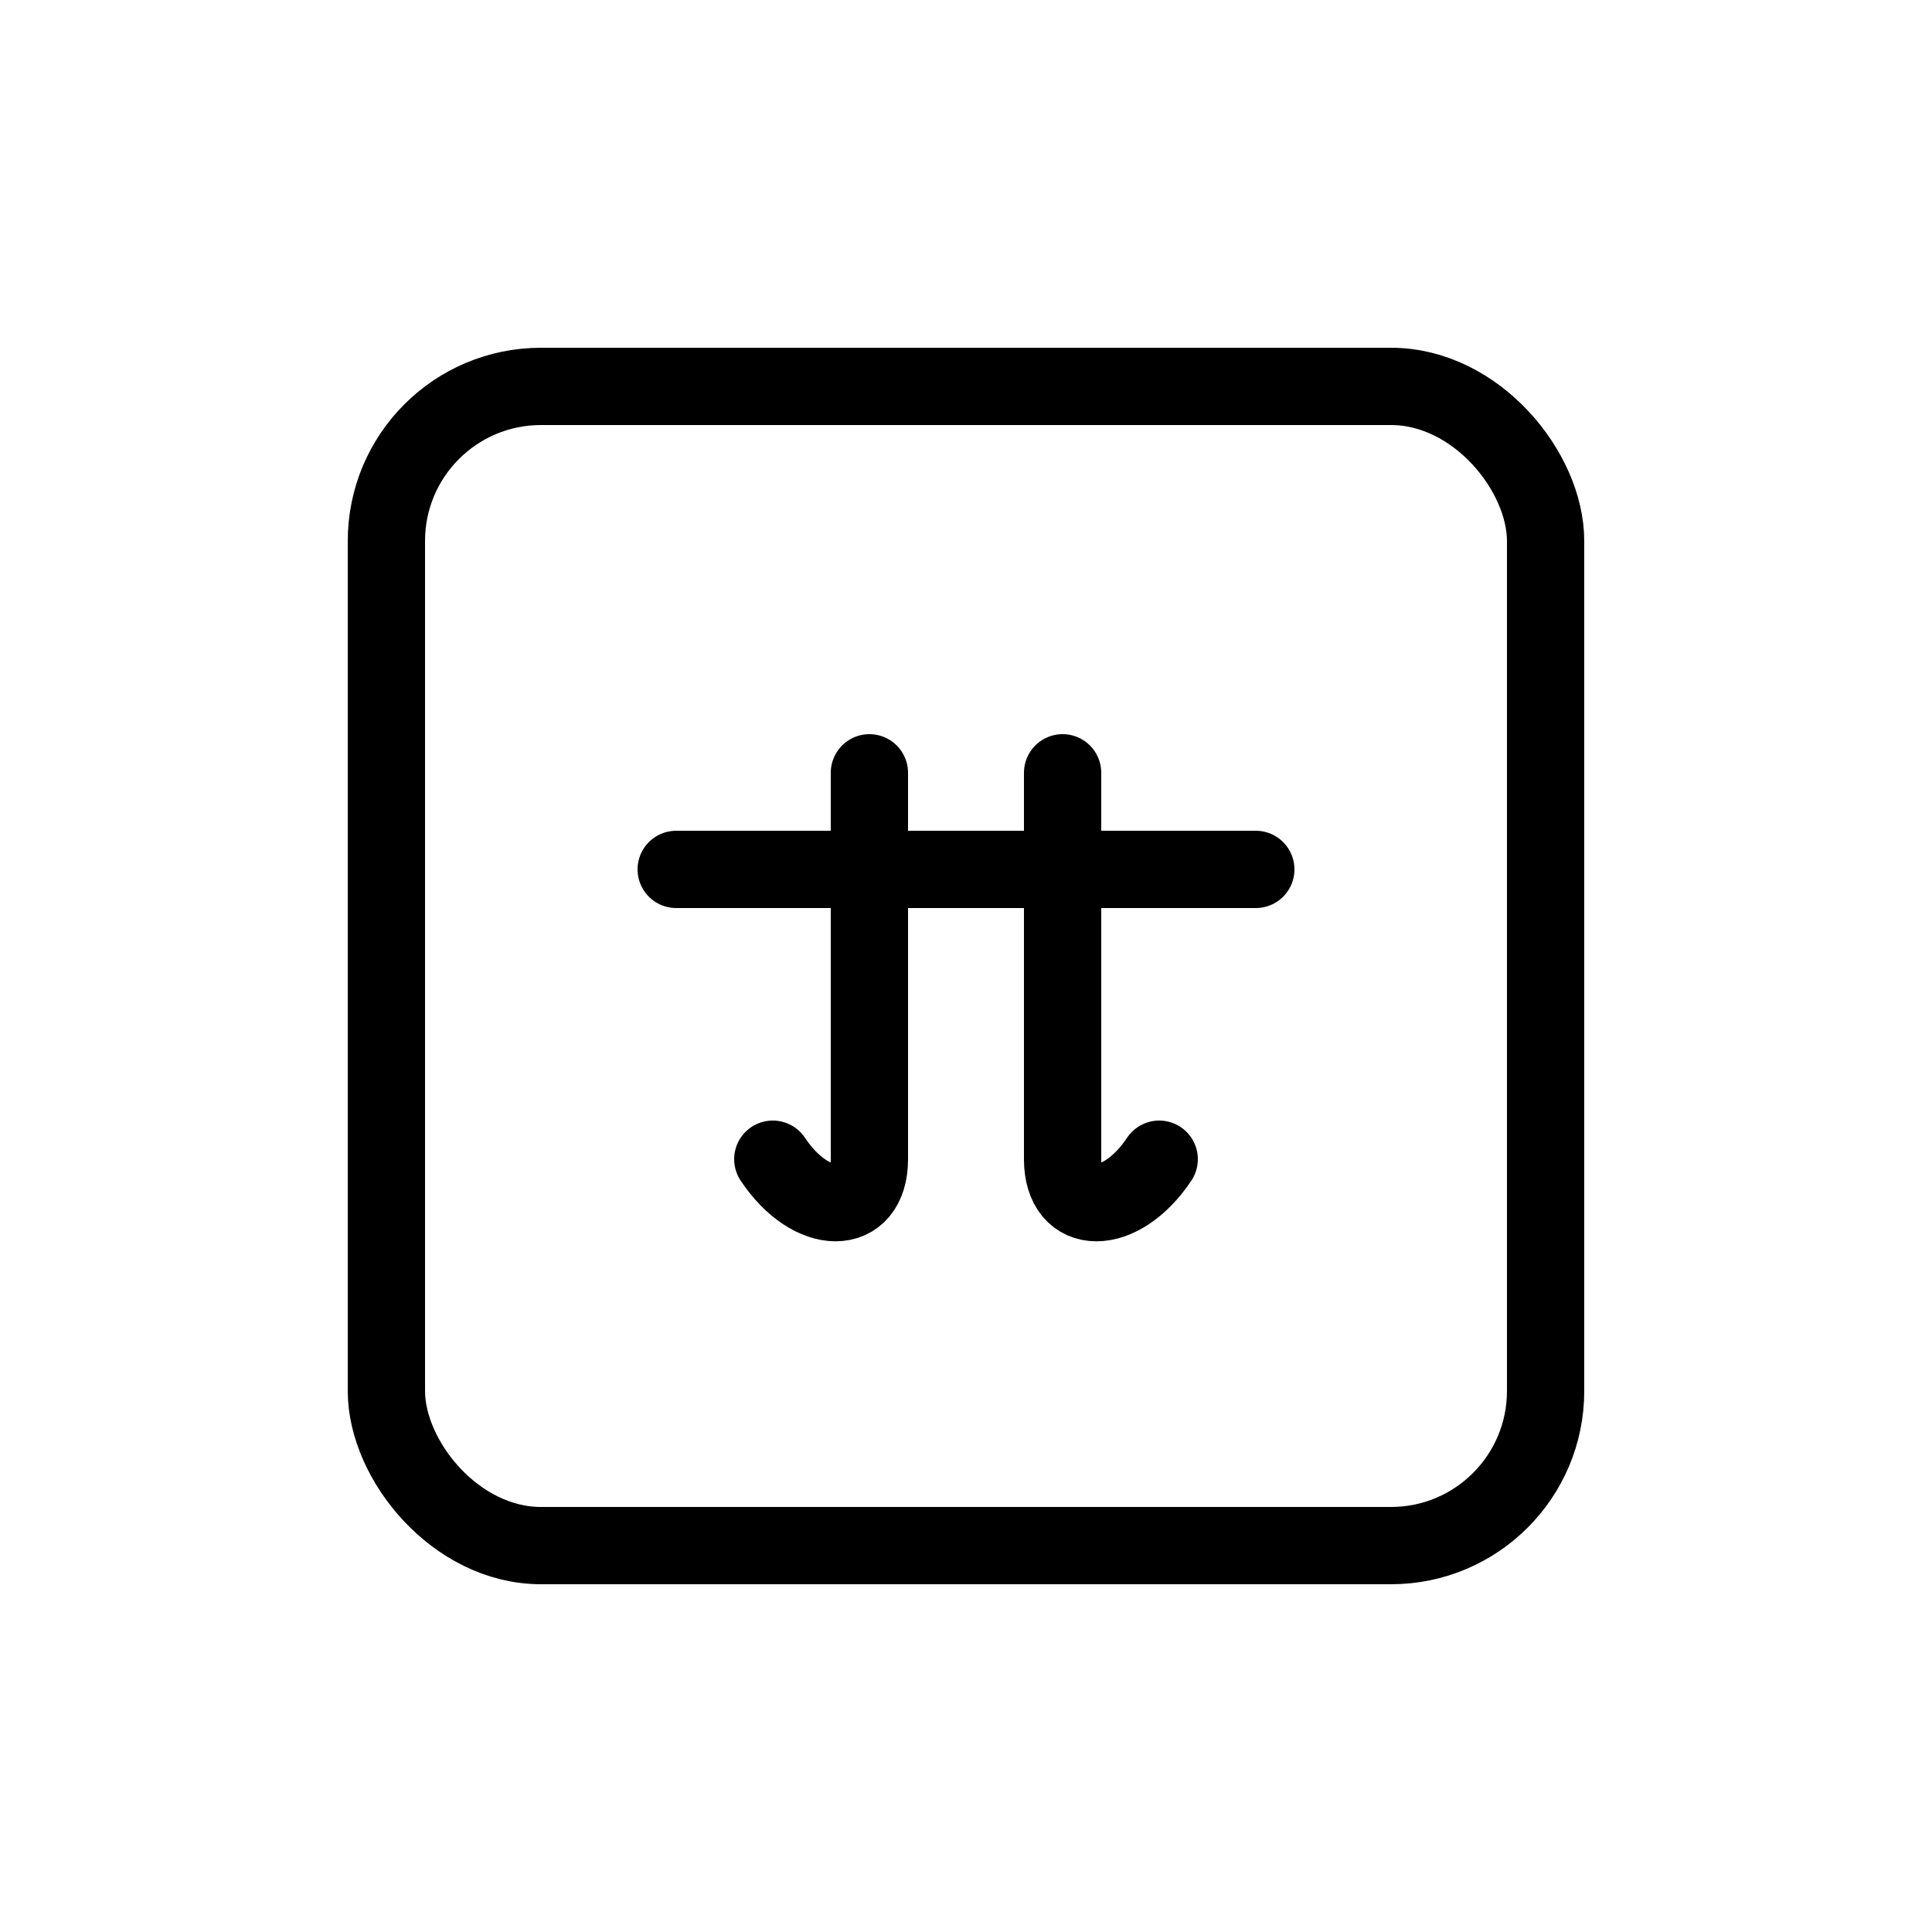 <svg
  xmlns="http://www.w3.org/2000/svg"
  viewBox="0 0 100 100"
  width="32"
  height="32"
>
  <style>
    rect, path, line { stroke: #000; }
    @media (prefers-color-scheme: dark) {
      rect, path, line { stroke: #fff; }
    }
  </style>
  <!-- Border Rectangle with rounded corners -->
  <rect
    x="20"
    y="20"
    width="60"
    height="60"
    rx="8"
    ry="8"
    fill="none"
    stroke-width="4"
    stroke-linecap="round"
    stroke-linejoin="round"
  />

  <!-- Letters -->
  <g
    stroke-width="4"
    fill="none"
    stroke-linecap="round"
    stroke-linejoin="round"
  >
    <line x1="35" y1="45" x2="65" y2="45" />
    <path d="M45 40 L45 60 C45 63 42 63 40 60" />
    <path d="M55 40 L55 60 C55 63 58 63 60 60" />
  </g>
</svg> 